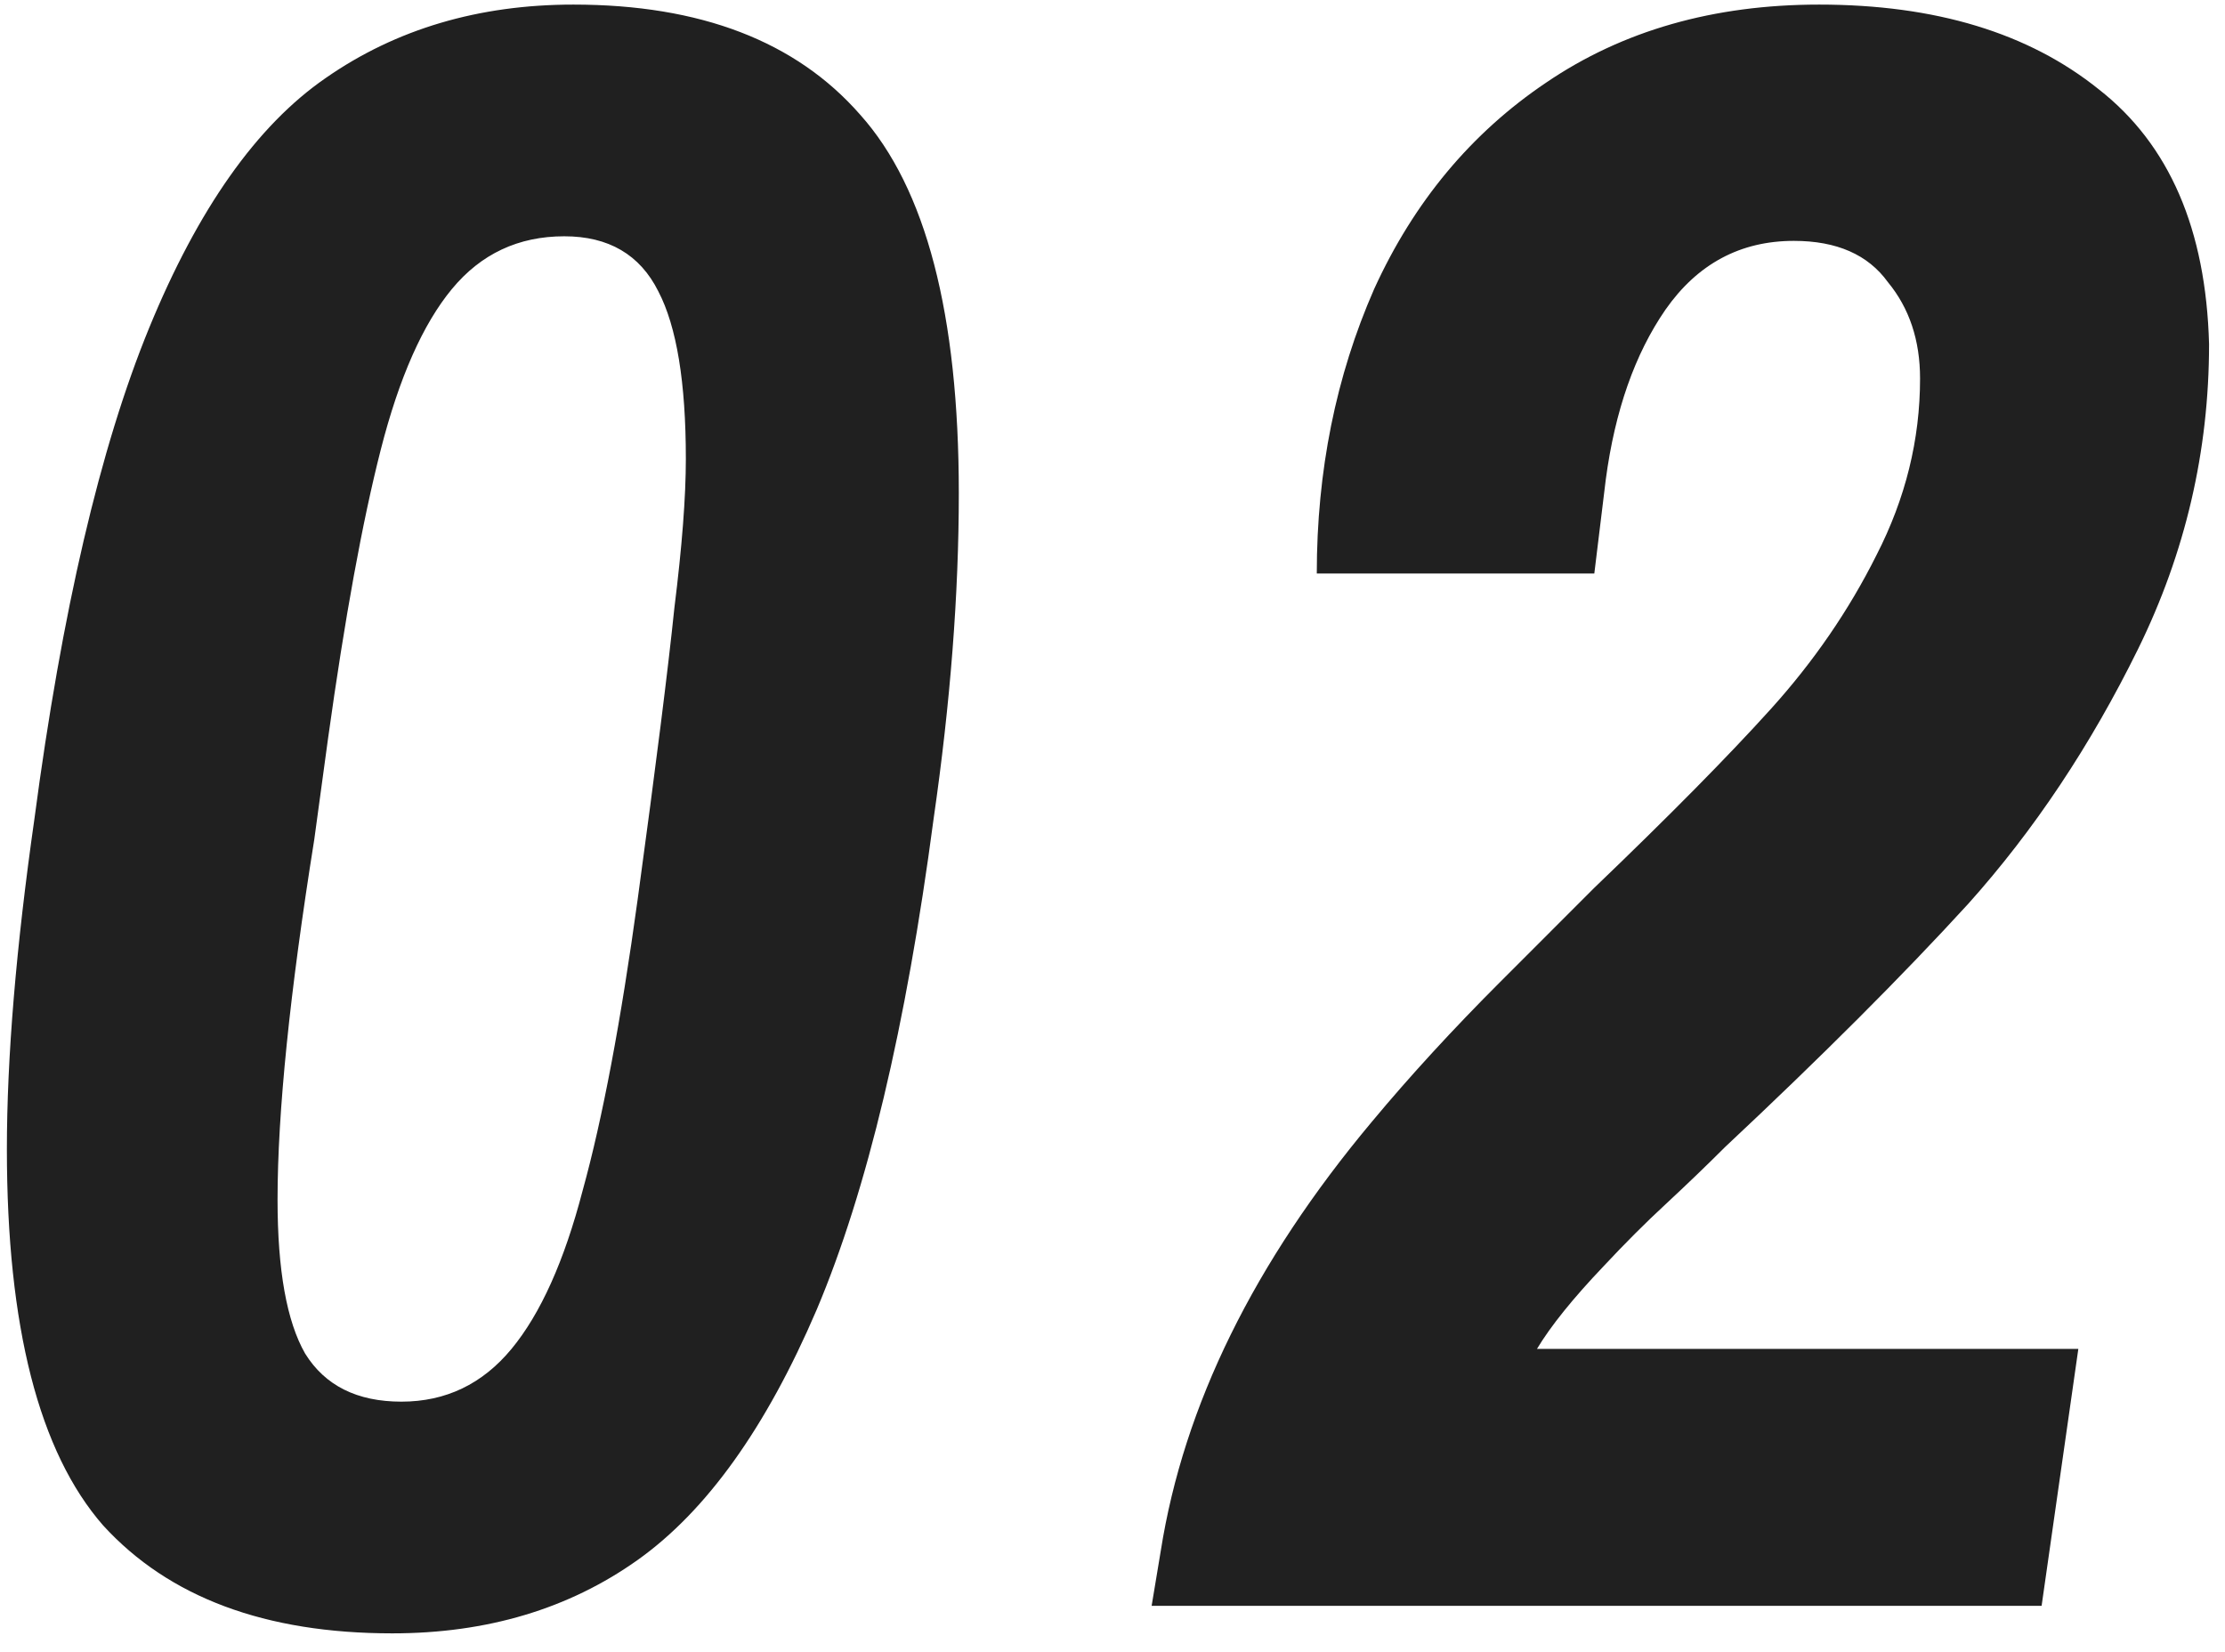 <?xml version="1.0" encoding="UTF-8"?> <svg xmlns="http://www.w3.org/2000/svg" width="97" height="72" viewBox="0 0 97 72" fill="none"> <path d="M17.1 71.2C11.567 71.2 7.367 69.633 4.5 66.5C1.7 63.3 0.3 57.833 0.3 50.1C0.3 46.1 0.7 41.3 1.5 35.7C2.7 26.633 4.367 19.5 6.5 14.3C8.633 9.1 11.2 5.467 14.2 3.4C17.267 1.267 20.867 0.2 25 0.2C30.533 0.2 34.7 1.8 37.5 5C40.367 8.2 41.8 13.7 41.8 21.5C41.8 25.9 41.433 30.633 40.7 35.7C39.5 44.767 37.8 51.9 35.6 57.1C33.4 62.233 30.8 65.867 27.8 68C24.8 70.133 21.233 71.2 17.1 71.2ZM17.5 61.1C19.433 61.1 21.033 60.333 22.3 58.8C23.567 57.267 24.6 54.967 25.4 51.9C26.267 48.767 27.067 44.533 27.8 39.2C28.6 33.333 29.133 29.1 29.4 26.5C29.733 23.833 29.9 21.667 29.9 20C29.9 16.667 29.5 14.233 28.7 12.7C27.9 11.1 26.533 10.3 24.6 10.3C22.6 10.3 20.967 11.067 19.7 12.6C18.433 14.133 17.4 16.467 16.6 19.6C15.8 22.733 15.033 26.933 14.3 32.2L13.7 36.6C12.633 43.267 12.1 48.5 12.1 52.3C12.1 55.367 12.5 57.6 13.3 59C14.167 60.4 15.567 61.1 17.5 61.1ZM50.605 67.6C51.605 61.267 54.672 55.033 59.806 48.9C61.472 46.9 63.339 44.867 65.406 42.8C67.539 40.667 68.906 39.3 69.505 38.7C72.772 35.567 75.339 32.967 77.206 30.9C79.072 28.833 80.606 26.6 81.805 24.2C83.072 21.733 83.706 19.167 83.706 16.5C83.706 14.833 83.239 13.433 82.305 12.3C81.439 11.1 80.072 10.5 78.206 10.5C75.872 10.5 74.005 11.5 72.606 13.5C71.272 15.433 70.406 17.9 70.005 20.9L69.505 25H57.406C57.406 20.533 58.239 16.4 59.906 12.6C61.639 8.8 64.139 5.8 67.406 3.6C70.739 1.333 74.706 0.2 79.305 0.2C84.372 0.2 88.439 1.433 91.505 3.9C94.572 6.3 96.172 10 96.305 15C96.305 19.667 95.272 24.1 93.206 28.3C91.139 32.5 88.672 36.2 85.805 39.4C82.939 42.533 79.406 46.067 75.206 50C74.406 50.8 73.539 51.633 72.606 52.5C71.739 53.3 70.839 54.2 69.906 55.2C68.572 56.6 67.606 57.8 67.005 58.8H90.606L89.005 70H50.206L50.605 67.6Z" fill="#202020"></path> </svg> 